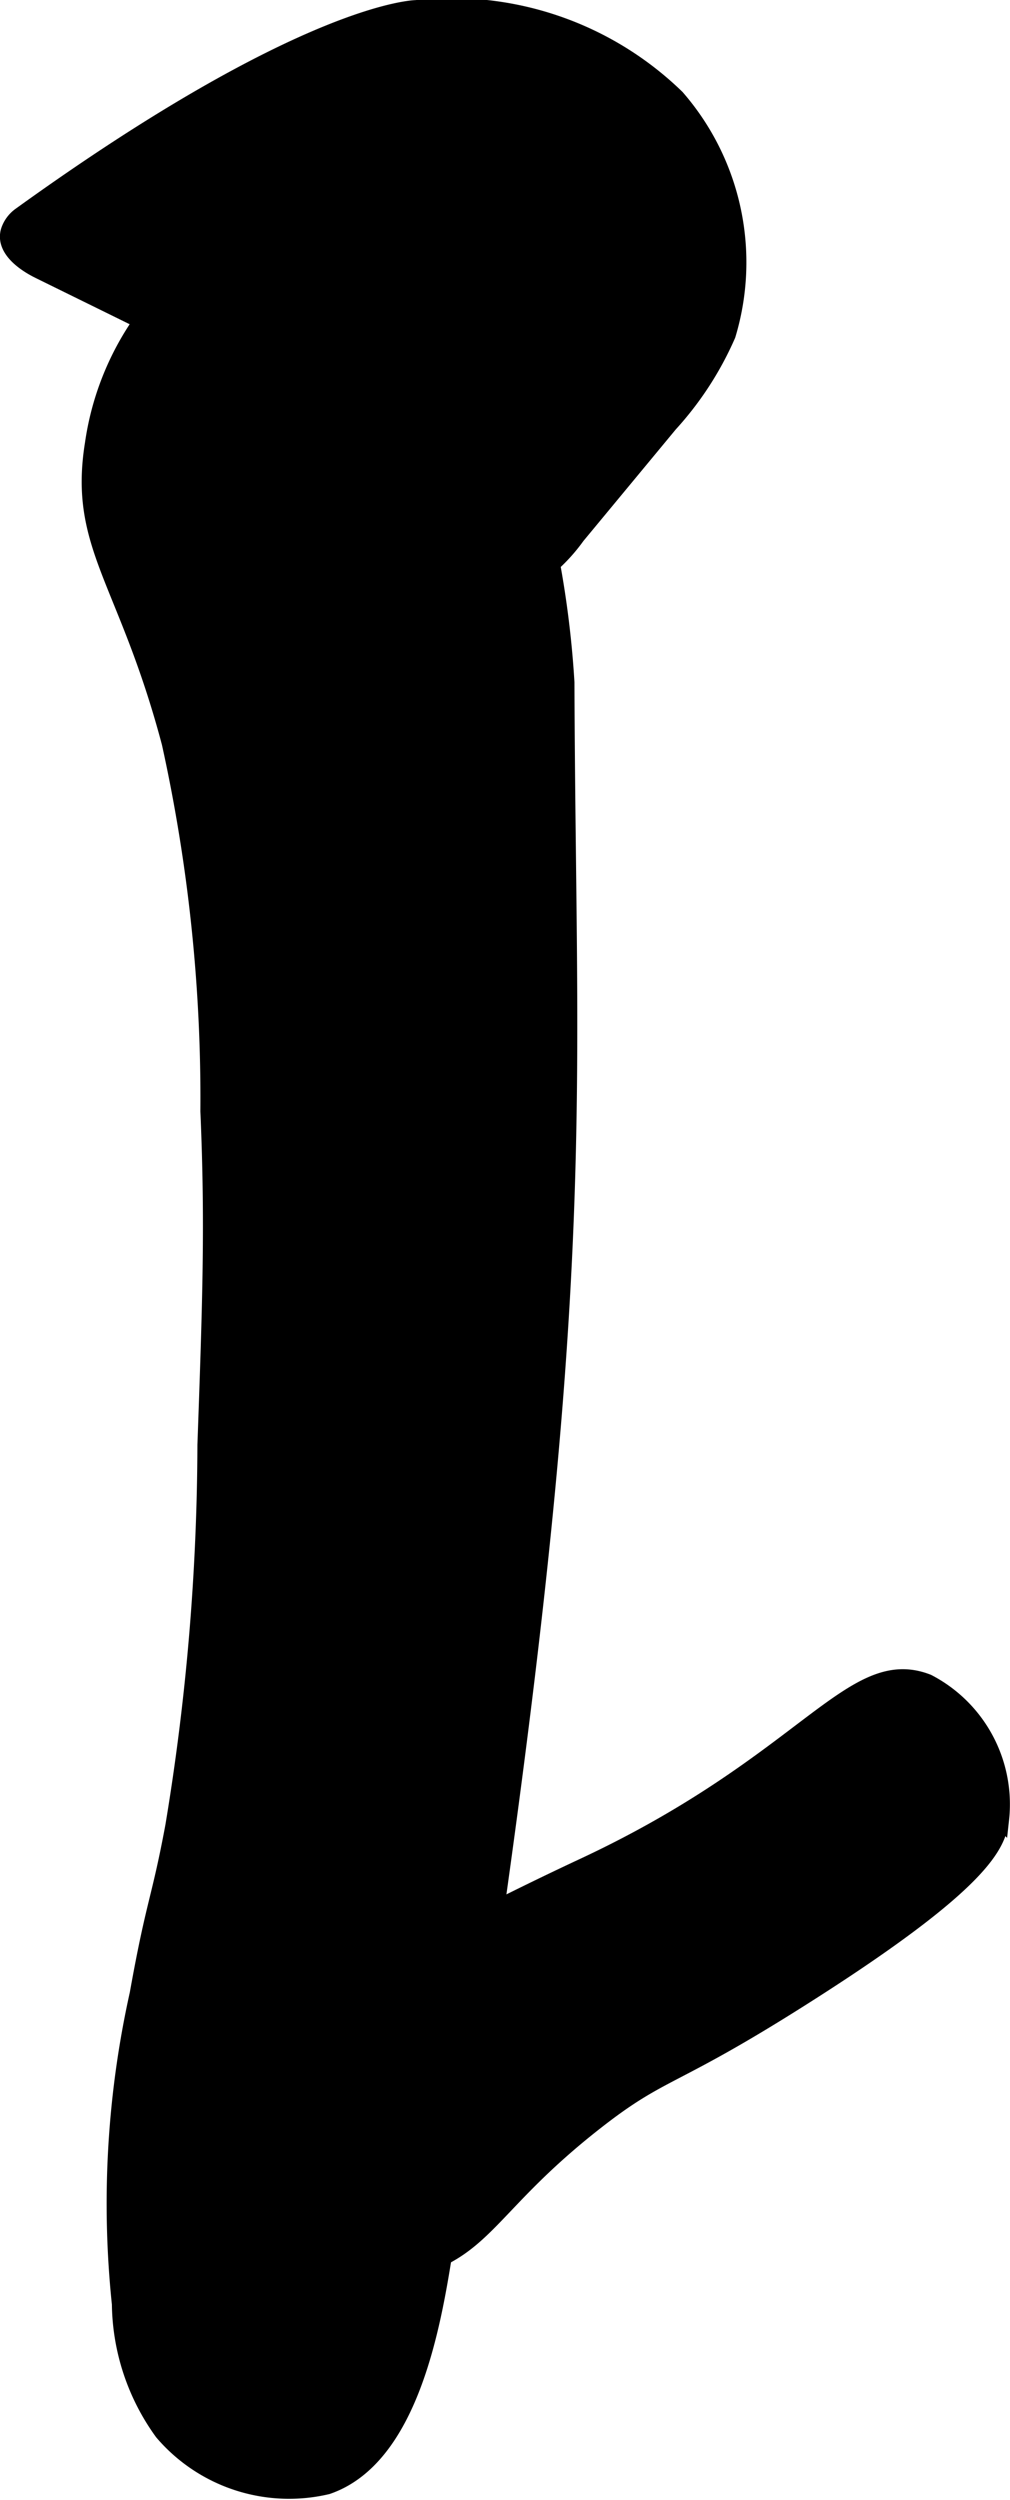 <?xml version="1.0" encoding="UTF-8"?>
<svg xmlns="http://www.w3.org/2000/svg"
     version="1.1"
     width="3.124mm"
     height="7.733mm"
     viewBox="0 0 8.856 21.92">
   <defs>
      <style type="text/css"><![CDATA[
      .a {
        stroke: #000;
        stroke-miterlimit: 10;
        stroke-width: 0.15px;
      }
    ]]></style>
   </defs>
   <path class="a"
         d="M.82,3.887c-.146.901.293,1.191.673,2.626a14.477,14.477,0,0,1,.339,3.23c.043.995.018,1.682-.026,2.926A20.718,20.718,0,0,1,1.524,16.013c-.123.66-.166.654-.312,1.469a8.469,8.469,0,0,0-.156,2.719,1.949,1.949,0,0,0,.372,1.122,1.454,1.454,0,0,0,1.441.472c.723-.249.921-1.404,1.023-2.043C5.211,11.448,4.976,10.11,4.962,5.982A8.675,8.675,0,0,0,4.243,3.013a1.735,1.735,0,0,0-.781-1,1.755,1.755,0,0,0-1.5.125A2.477,2.477,0,0,0,.82,3.887Z"/>
   <path class="a"
         d="M.176,1.894a.269.269,0,0,0-.093.127c-.049.151.12.278.262.348l2.879,1.416a1.06,1.06,0,0,1,.559.464c.109.257.012.592.196.803a.515.515,0,0,0,.599.077A1.507,1.507,0,0,0,5.056,4.697L5.869,3.715a2.849,2.849,0,0,0,.507-.781A2.198,2.198,0,0,0,5.93.857,2.825,2.825,0,0,0,3.649.075S2.688.082.176,1.894Z"/>
   <path class="a"
         d="M5.148,16.352c-.202.095-1.115.517-2.199,1.139a2.056,2.056,0,0,0-.865.805,1.348,1.348,0,0,0-.123,1.186c.283.494,1.101.556,1.656.406.642-.174.683-.566,1.594-1.281.611-.48.656-.353,1.871-1.128,1.549-.987,1.665-1.314,1.691-1.529A1.202,1.202,0,0,0,8.133,14.753C7.474,14.495,7.077,15.443,5.148,16.352Z"/>
</svg>
